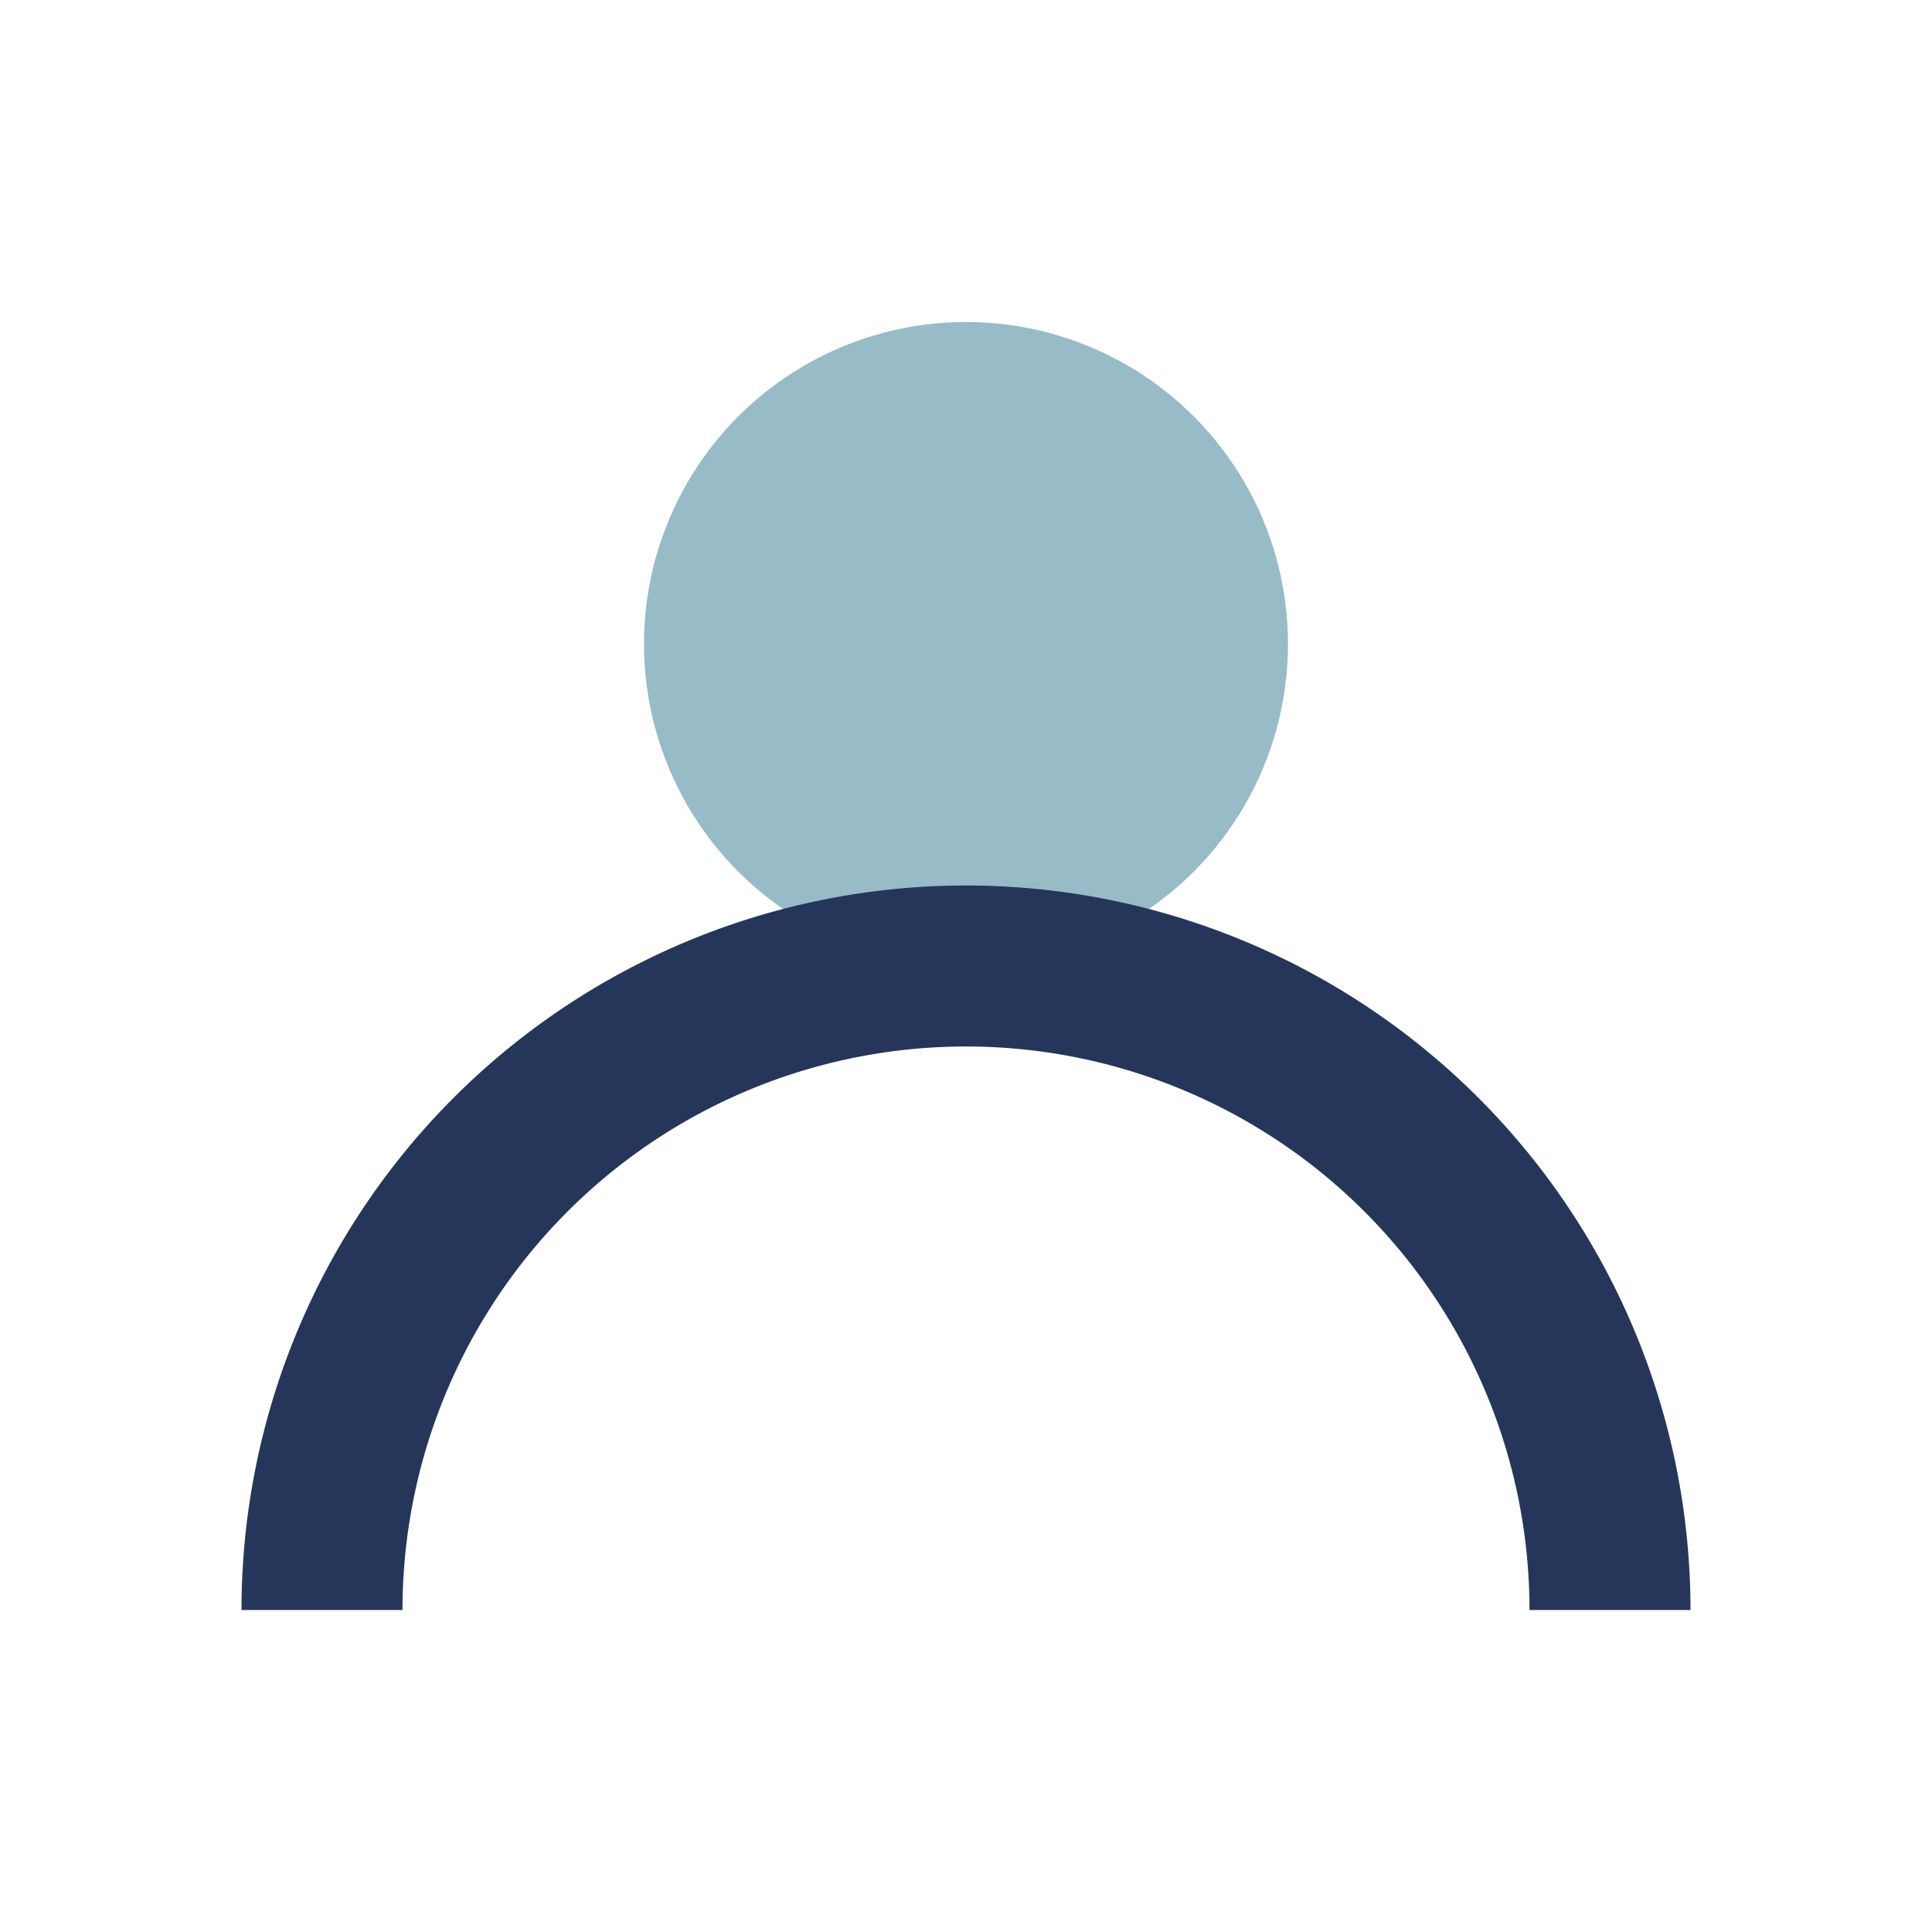 <?xml version="1.0" encoding="UTF-8"?>
<svg xmlns="http://www.w3.org/2000/svg" width="24" height="24" viewBox="0 0 24 24"><circle cx="12" cy="8" r="4" fill="#97BBC7"/><path d="M4 20a8 8 0 0 1 16 0" fill="none" stroke="#26365A" stroke-width="2"/></svg>